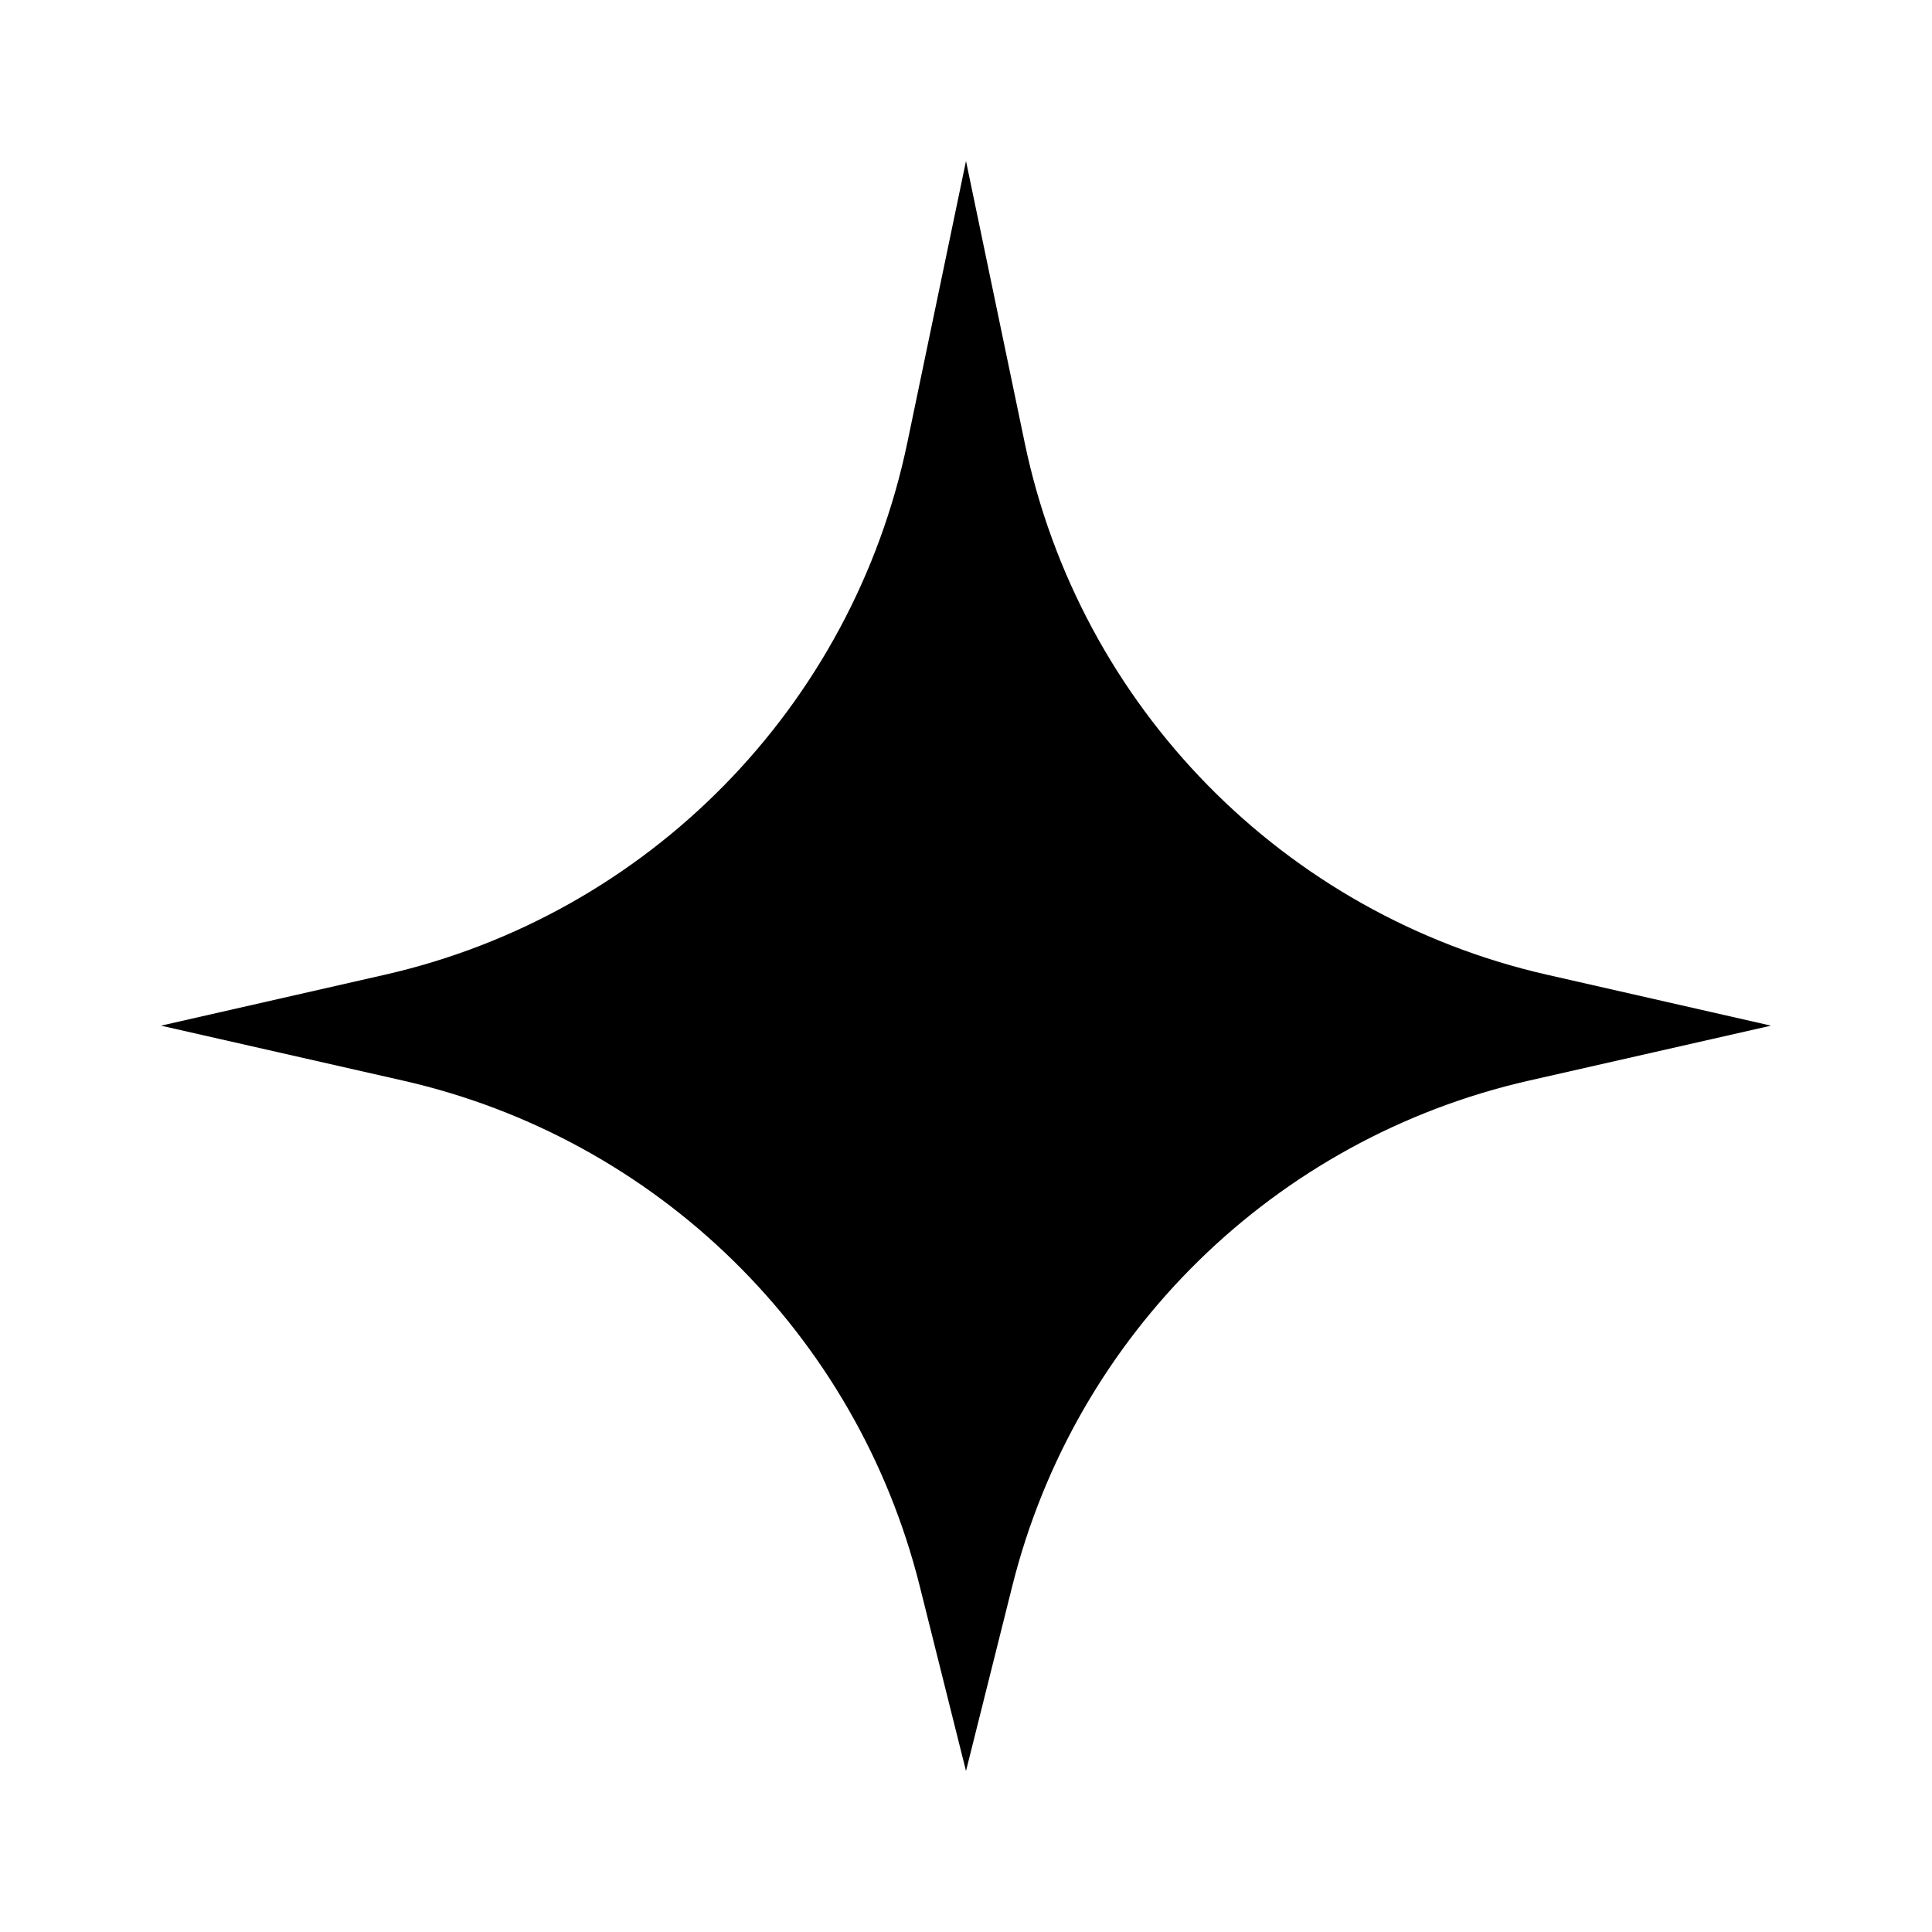 <svg xmlns="http://www.w3.org/2000/svg" xmlns:xlink="http://www.w3.org/1999/xlink" width="21.6" height="21.6" viewBox="0 0 21.6 21.6">
	<defs>
		<filter id="filter8721716431" filterUnits="userSpaceOnUse" color-interpolation-filters="sRGB">
			<feComponentTransfer in="SourceAlpha" result="componentTransfer9869797802">
				<feFuncR type="linear" slope="0" intercept="0.193"/>
				<feFuncG type="linear" slope="0" intercept="0.132"/>
				<feFuncB type="linear" slope="0" intercept="0.801"/>
				<feFuncA type="linear" slope="10000" intercept="0"/>
			</feComponentTransfer>
			<feComponentTransfer in="componentTransfer9869797802" result="componentTransfer6051993565">
				<feFuncA type="linear" slope="0.2" intercept="0"/>
			</feComponentTransfer>
			<feOffset dx="0" dy="1.8" in="componentTransfer6051993565" result="offset9972137254"/>
			<feGaussianBlur stdDeviation="0.9" in="offset9972137254" result="gaussianBlur5561094725"/>
			<feMerge>
				<feMergeNode in="gaussianBlur5561094725"/>
				<feMergeNode in="SourceGraphic"/>
			</feMerge>
		</filter>
	</defs>
	<g filter="url(#filter8721716431)">
		<path d="M9 0L8.344 3.149C7.728 6.104 5.445 8.429 2.501 9.098L0 9.667L2.709 10.282C5.545 10.927 7.778 13.112 8.483 15.934L9 18L9.517 15.934C10.222 13.112 12.455 10.927 15.291 10.282L18 9.667L15.498 9.098C12.555 8.429 10.272 6.104 9.656 3.149L9 0Z" fill-rule="nonzero" transform="matrix(1 0 0 1 1.8 0)" fill="rgb(0, 0, 0)"/>
	</g>
</svg>
